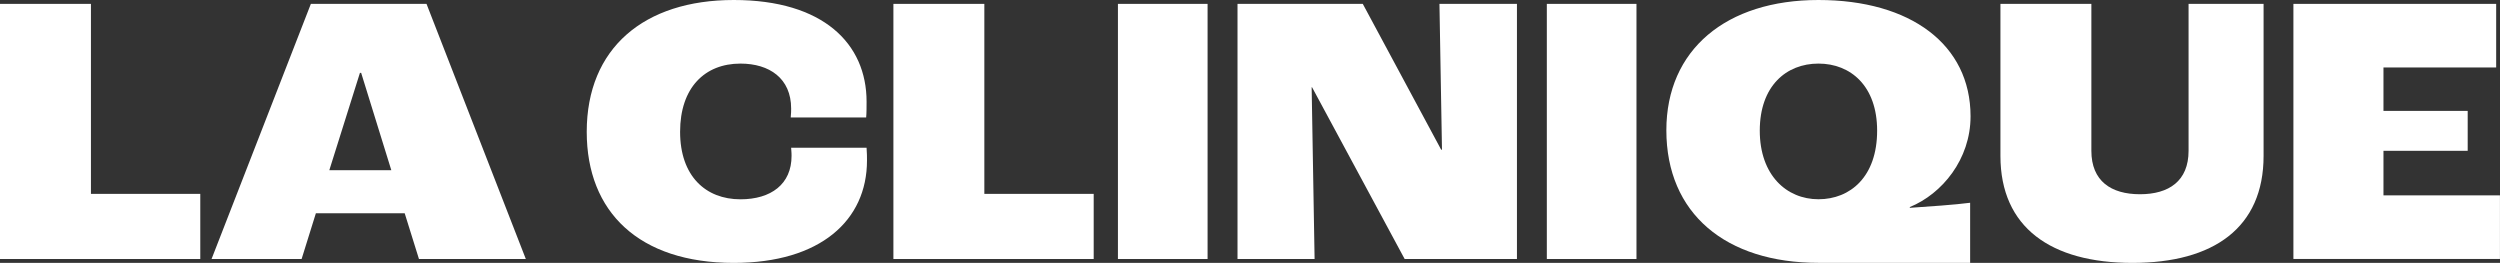 <?xml version="1.0" encoding="UTF-8"?><svg id="Calque_2" xmlns="http://www.w3.org/2000/svg" viewBox="0 0 483.57 50.85"><rect x="0" y="0" width="483.57" height="50.85" fill="#333333" stroke="none"/><defs><style>.cls-1{fill:#fff;}</style></defs><g id="Calque_2-2"><path class="cls-1" d="M113.49,25.5c0-16.2,11.1-25.5,28.44-25.5s25.69,8.47,25.69,19.65c0,.98,0,2.32-.08,3.07h-14.59c.08-.75.08-1.42.08-1.72,0-5.85-4.21-8.7-9.81-8.7-6.89,0-11.67,4.65-11.67,13.2s4.94,13.05,11.67,13.05c5.92,0,9.89-2.92,9.89-8.4,0-.23,0-.67-.08-1.57h14.59c.08.97.08,1.87.08,2.47,0,11.55-9,19.8-25.77,19.8-18.31,0-28.44-9.83-28.44-25.35Z"/><path class="cls-1" d="M172.81.75h17.59v36.75h21.15v12.6h-38.74V.75Z"/><path class="cls-1" d="M216.24.75h17.34v49.35h-17.34V.75Z"/><path class="cls-1" d="M239.37.75h24.23l15.16,28.2h.16l-.49-28.2h14.99v49.35h-21.72l-17.91-33.22h-.08l.57,33.22h-14.91V.75Z"/><path class="cls-1" d="M299.2.75h17.34v49.35h-17.34V.75Z"/><path class="cls-1" d="M322.32,25.2c0-15.6,11.59-25.2,29.42-25.2s29.42,8.62,29.42,22.5c0,8.32-5.51,15-11.75,17.55v.15c3.4-.23,8.83-.6,11.67-.98v11.62h-29.34c-17.91,0-29.42-9.52-29.42-25.65ZM363.09,25.27c0-8.62-5.11-12.97-11.35-12.97s-11.35,4.35-11.35,12.97,5.19,13.27,11.35,13.27,11.35-4.35,11.35-13.27Z"/><path class="cls-1" d="M386.94,30.15V.75h17.59v28.42c0,5.85,3.81,8.4,9.4,8.4s9.4-2.55,9.4-8.4V.75h14.51v29.4c0,13.87-9.64,20.7-25.37,20.7s-25.53-6.83-25.53-20.7Z"/><path class="cls-1" d="M443.61.75h39.22v12.3h-21.8v8.4h16.29v7.72h-16.29v8.62h22.53v12.3h-39.95V.75Z"/><path class="cls-1" d="M0,.75h17.59v36.75h21.15v12.6H0V.75Z"/><path class="cls-1" d="M78.28,41.25h-17.18l-2.76,8.85h-17.42L60.13.75h22.37l19.21,49.35h-20.67l-2.76-8.85ZM75.69,32.92l-5.83-18.82h-.24l-5.92,18.82h11.99Z"/></g></svg>
